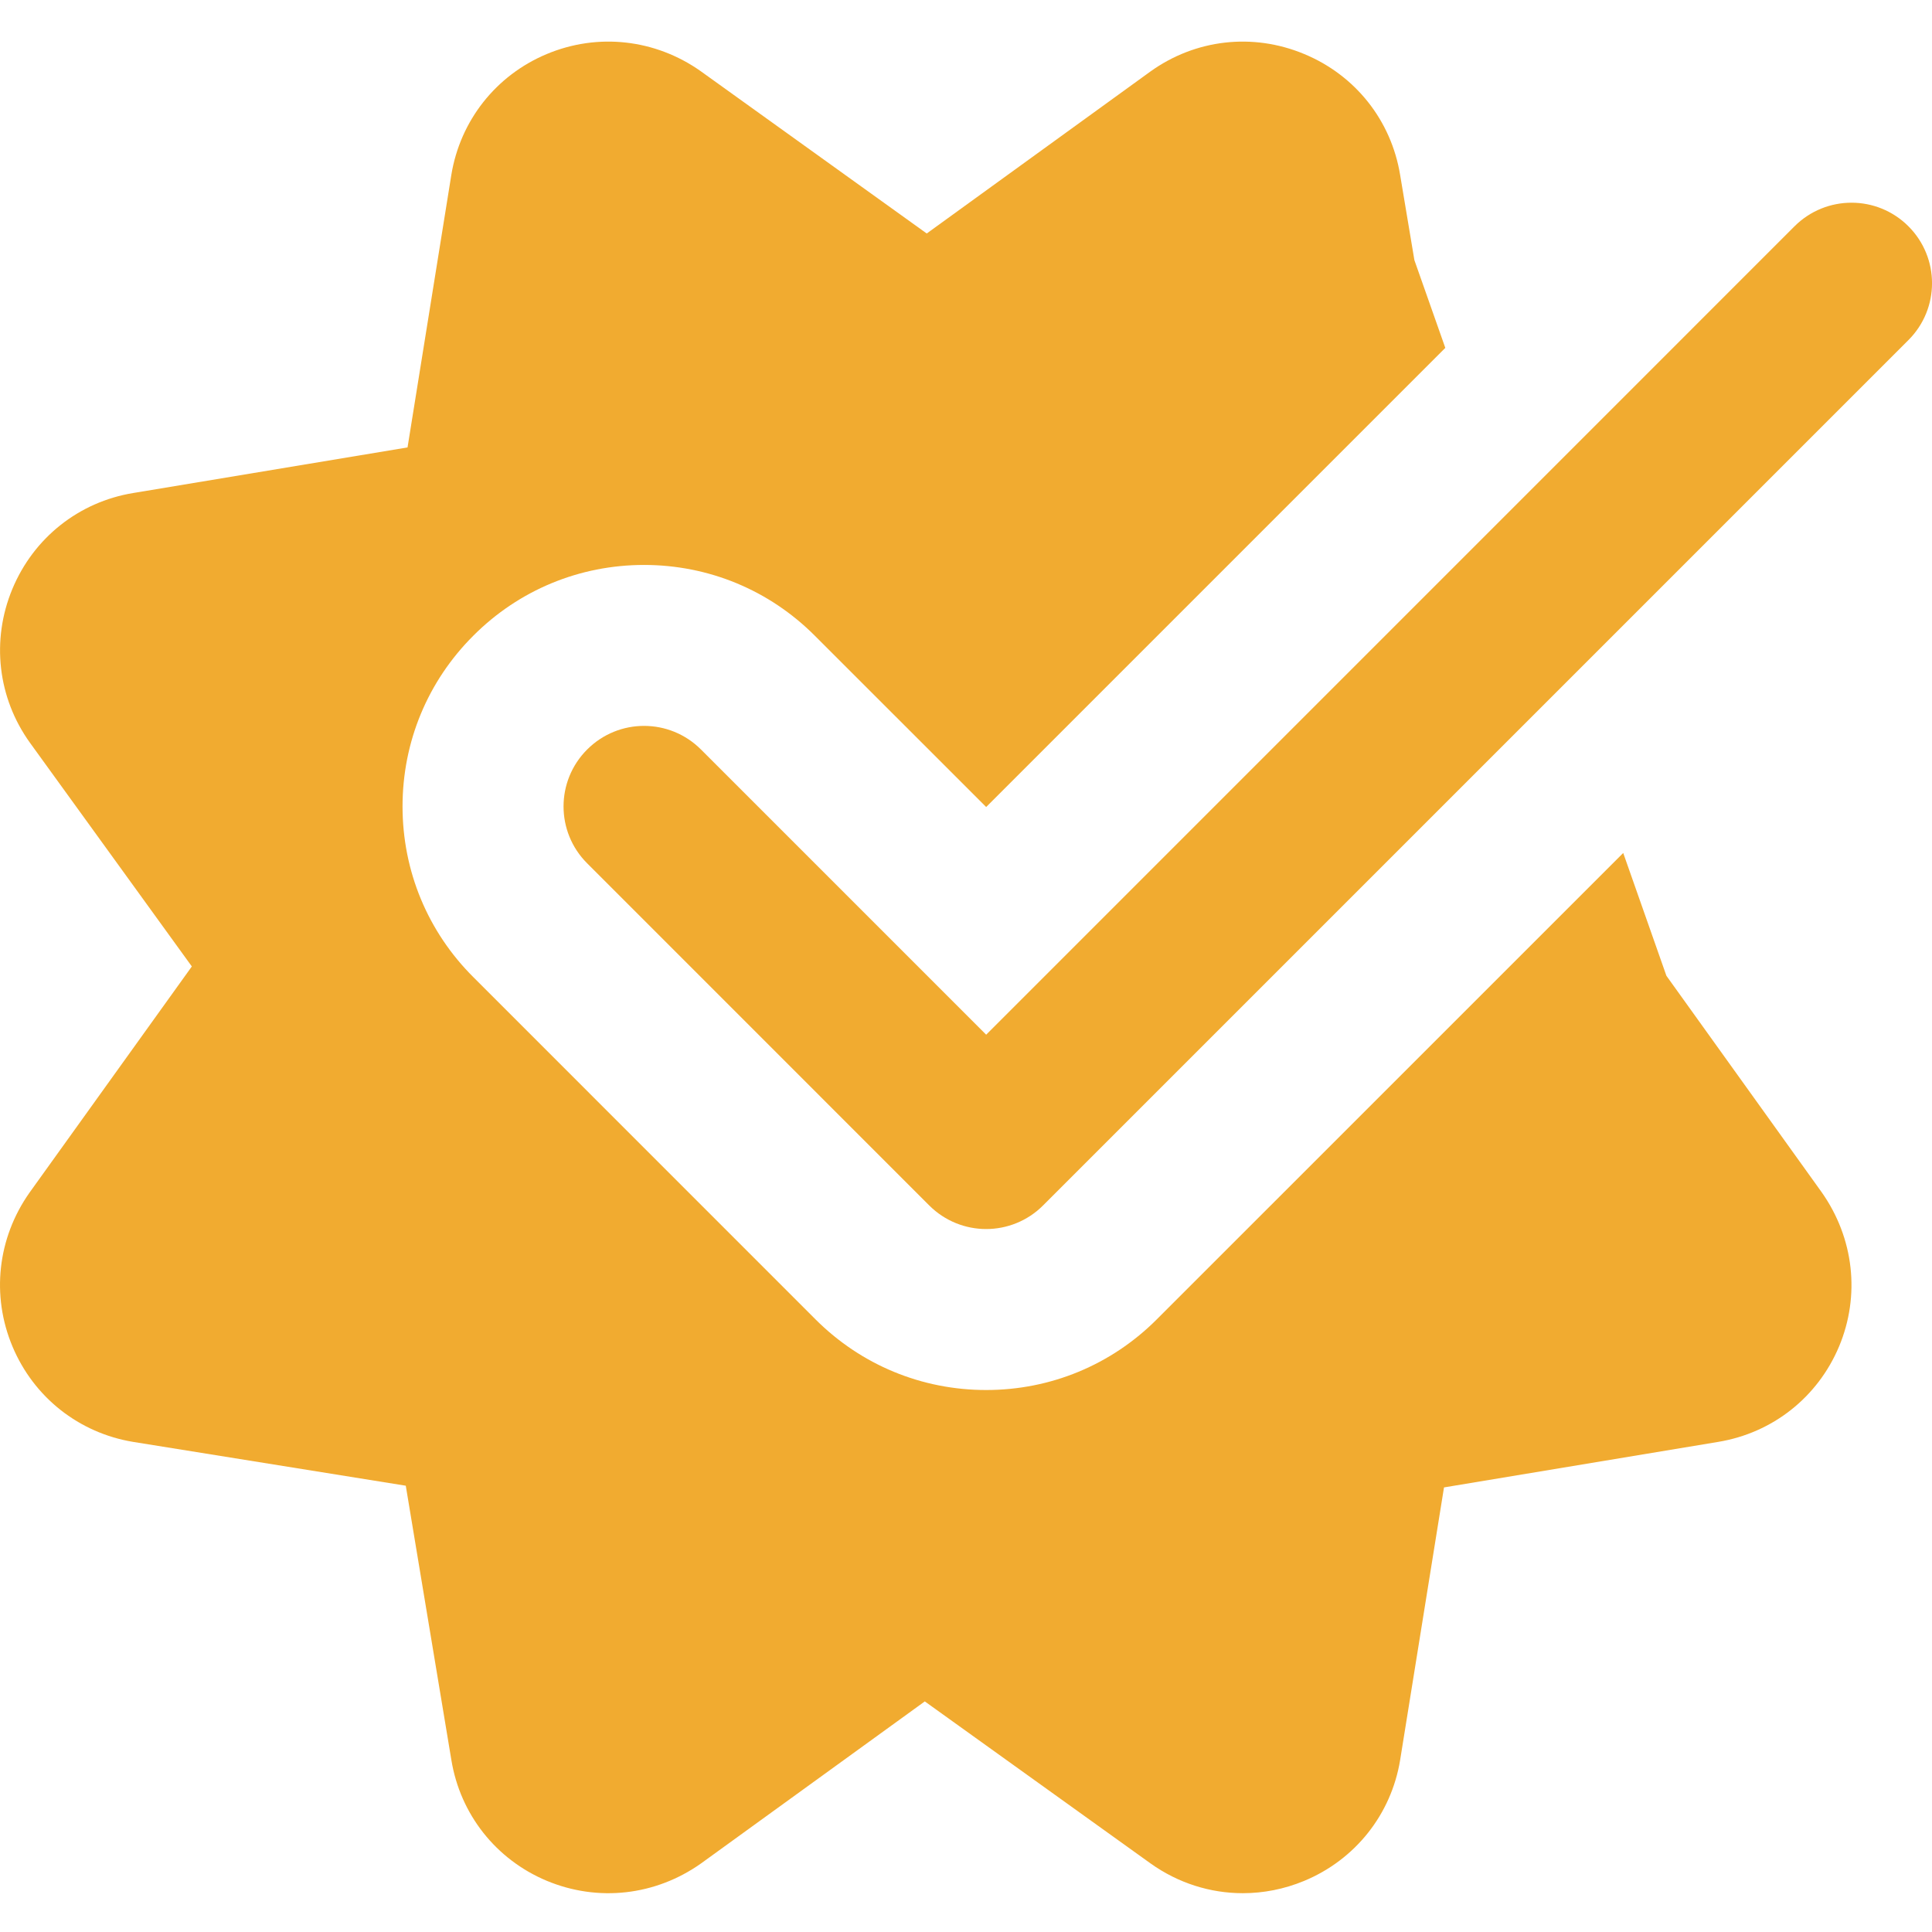 <?xml version="1.0" encoding="UTF-8"?> <svg xmlns="http://www.w3.org/2000/svg" width="34" height="34" viewBox="0 0 34 34" fill="none"><g clip-path="url(#clip0_31_530)"><path d="M29.326 17.172L28.566 15.011L20.359 23.217C19.558 24.02 18.489 24.462 17.355 24.462C16.22 24.462 15.152 24.02 14.35 23.217L8.33 17.196C7.526 16.395 7.084 15.326 7.084 14.192C7.084 13.057 7.526 11.989 8.33 11.187C9.131 10.384 10.2 9.942 11.334 9.942C12.469 9.942 13.537 10.384 14.339 11.187L17.355 14.202L25.435 6.122L24.891 4.578L24.64 3.079C24.483 2.118 23.85 1.322 22.95 0.95C22.047 0.574 21.038 0.69 20.246 1.258L16.309 4.109L12.329 1.251C11.53 0.688 10.518 0.575 9.62 0.952C8.728 1.326 8.1 2.121 7.943 3.076L7.172 7.874L2.346 8.676C1.387 8.833 0.591 9.466 0.217 10.366C-0.157 11.268 -0.041 12.28 0.527 13.071L3.376 17.008L0.519 20.989C-0.044 21.788 -0.157 22.8 0.22 23.697C0.595 24.59 1.388 25.217 2.343 25.375L7.141 26.146L7.943 30.971C8.099 31.929 8.728 32.724 9.62 33.098C10.52 33.474 11.533 33.363 12.339 32.792L16.275 29.942L20.246 32.792C20.732 33.139 21.297 33.317 21.871 33.317C22.235 33.317 22.6 33.246 22.95 33.101C23.851 32.727 24.483 31.93 24.64 30.974L25.412 26.176L30.237 25.375C31.195 25.217 31.988 24.59 32.364 23.697C32.74 22.8 32.628 21.788 32.057 20.979L29.326 17.172Z" fill="#F1AB30"></path><path d="M17.355 21.629C16.992 21.629 16.63 21.49 16.353 21.214L10.333 15.193C9.779 14.64 9.779 13.744 10.333 13.19C10.887 12.636 11.782 12.636 12.336 13.19L17.355 18.209L31.581 3.982C32.136 3.429 33.031 3.429 33.585 3.982C34.139 4.536 34.139 5.432 33.585 5.985L18.356 21.214C18.08 21.49 17.717 21.629 17.355 21.629Z" fill="#F1AB30"></path></g><defs><clipPath id="clip0_31_530"><rect width="34" height="34" fill="white"></rect></clipPath></defs></svg> 